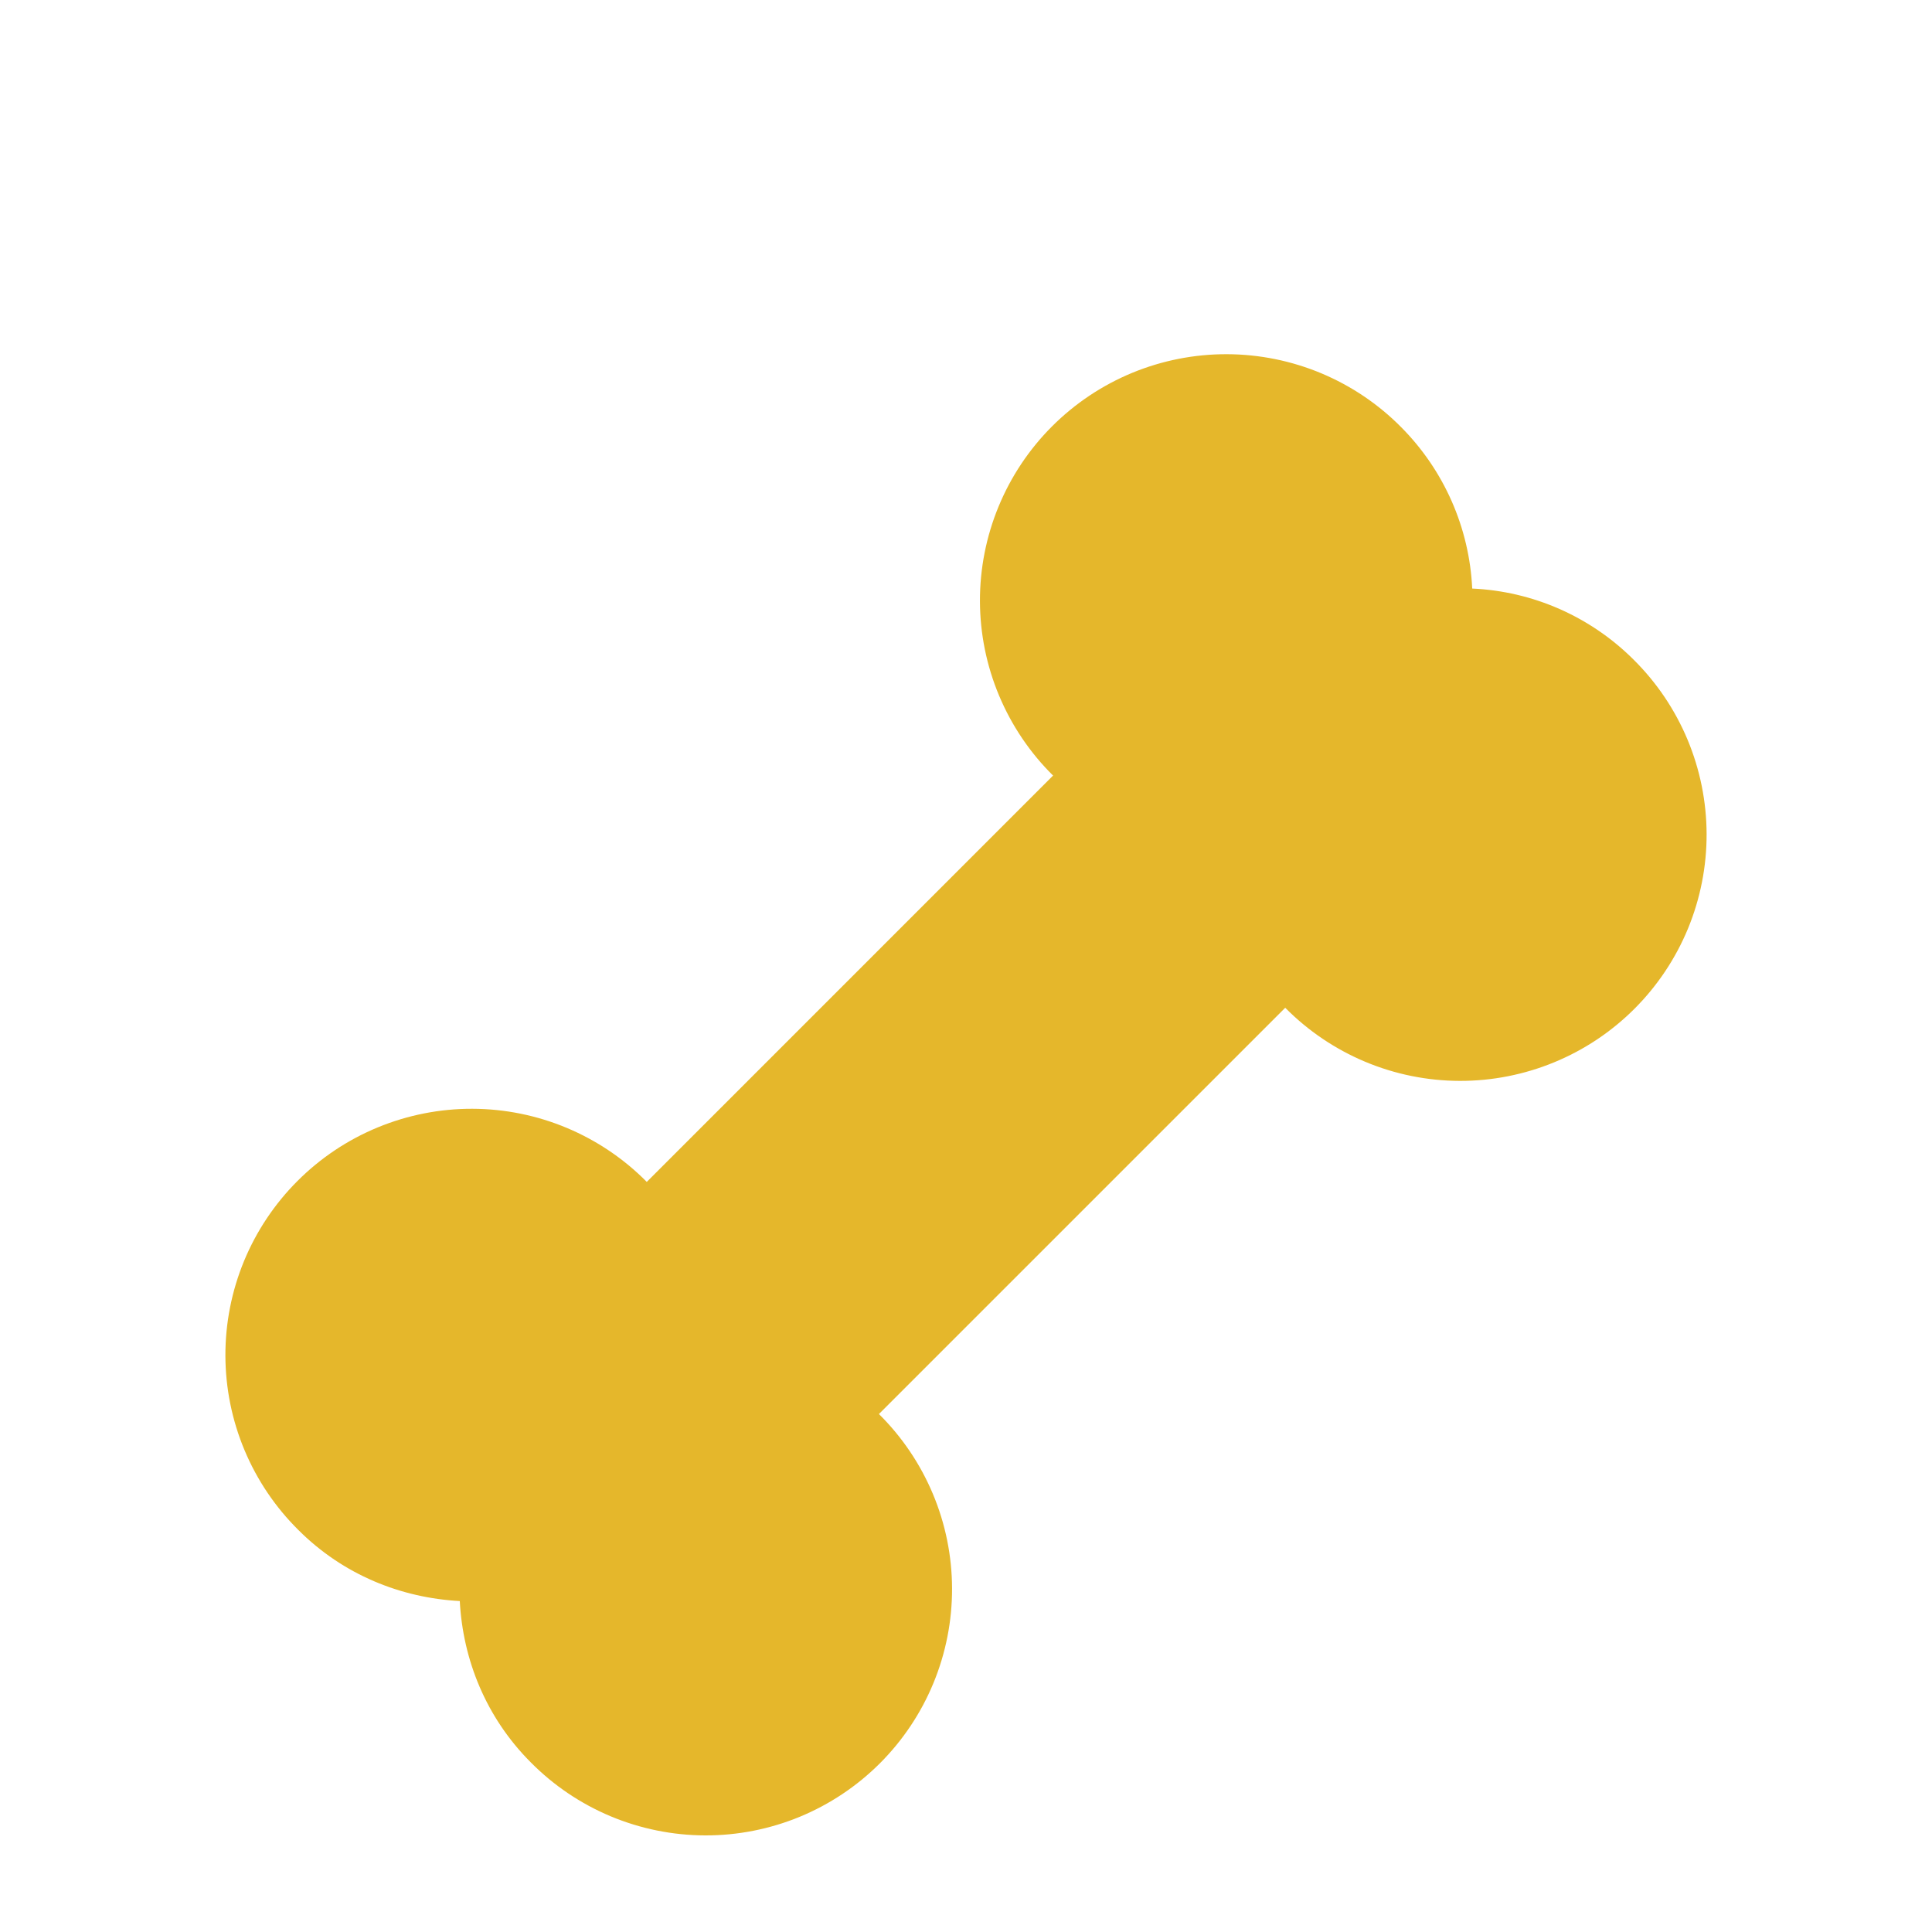 <svg width="60" height="60" viewBox="0 0 60 60" fill="none" xmlns="http://www.w3.org/2000/svg">
<path d="M45.721 18.278C45.633 16.394 44.848 14.609 43.518 13.27C42.81 12.553 41.966 11.984 41.037 11.594C40.107 11.205 39.109 11.003 38.102 11C37.094 10.997 36.095 11.194 35.163 11.578C34.232 11.963 33.385 12.528 32.673 13.24C31.96 13.953 31.395 14.8 31.011 15.732C30.627 16.663 30.43 17.662 30.433 18.67C30.436 19.677 30.638 20.675 31.028 21.604C31.418 22.534 31.987 23.377 32.704 24.086L20.086 36.705C19.378 35.988 18.534 35.419 17.605 35.029C16.675 34.639 15.678 34.437 14.67 34.434C13.662 34.431 12.664 34.628 11.732 35.012C10.8 35.396 9.953 35.961 9.241 36.674C8.528 37.386 7.963 38.233 7.578 39.164C7.194 40.096 6.997 41.094 7 42.102C7.003 43.11 7.205 44.108 7.594 45.037C7.984 45.967 8.553 46.81 9.27 47.519C10.66 48.909 12.459 49.625 14.279 49.722C14.375 51.541 15.091 53.338 16.482 54.73C17.19 55.447 18.034 56.016 18.963 56.406C19.893 56.795 20.89 56.997 21.898 57C22.906 57.003 23.905 56.806 24.837 56.422C25.768 56.037 26.615 55.472 27.327 54.76C28.04 54.047 28.605 53.2 28.989 52.269C29.373 51.337 29.57 50.338 29.567 49.33C29.564 48.322 29.362 47.325 28.972 46.396C28.582 45.466 28.013 44.623 27.296 43.914L39.914 31.297C40.622 32.014 41.466 32.583 42.395 32.973C43.325 33.363 44.322 33.565 45.33 33.568C46.338 33.571 47.337 33.374 48.268 32.99C49.2 32.606 50.047 32.041 50.759 31.329C51.472 30.616 52.037 29.77 52.422 28.838C52.806 27.906 53.003 26.908 53 25.9C52.997 24.892 52.795 23.895 52.406 22.965C52.016 22.035 51.447 21.192 50.73 20.483C49.394 19.15 47.607 18.363 45.721 18.278Z" fill="#E5B72B"/>
</svg>
